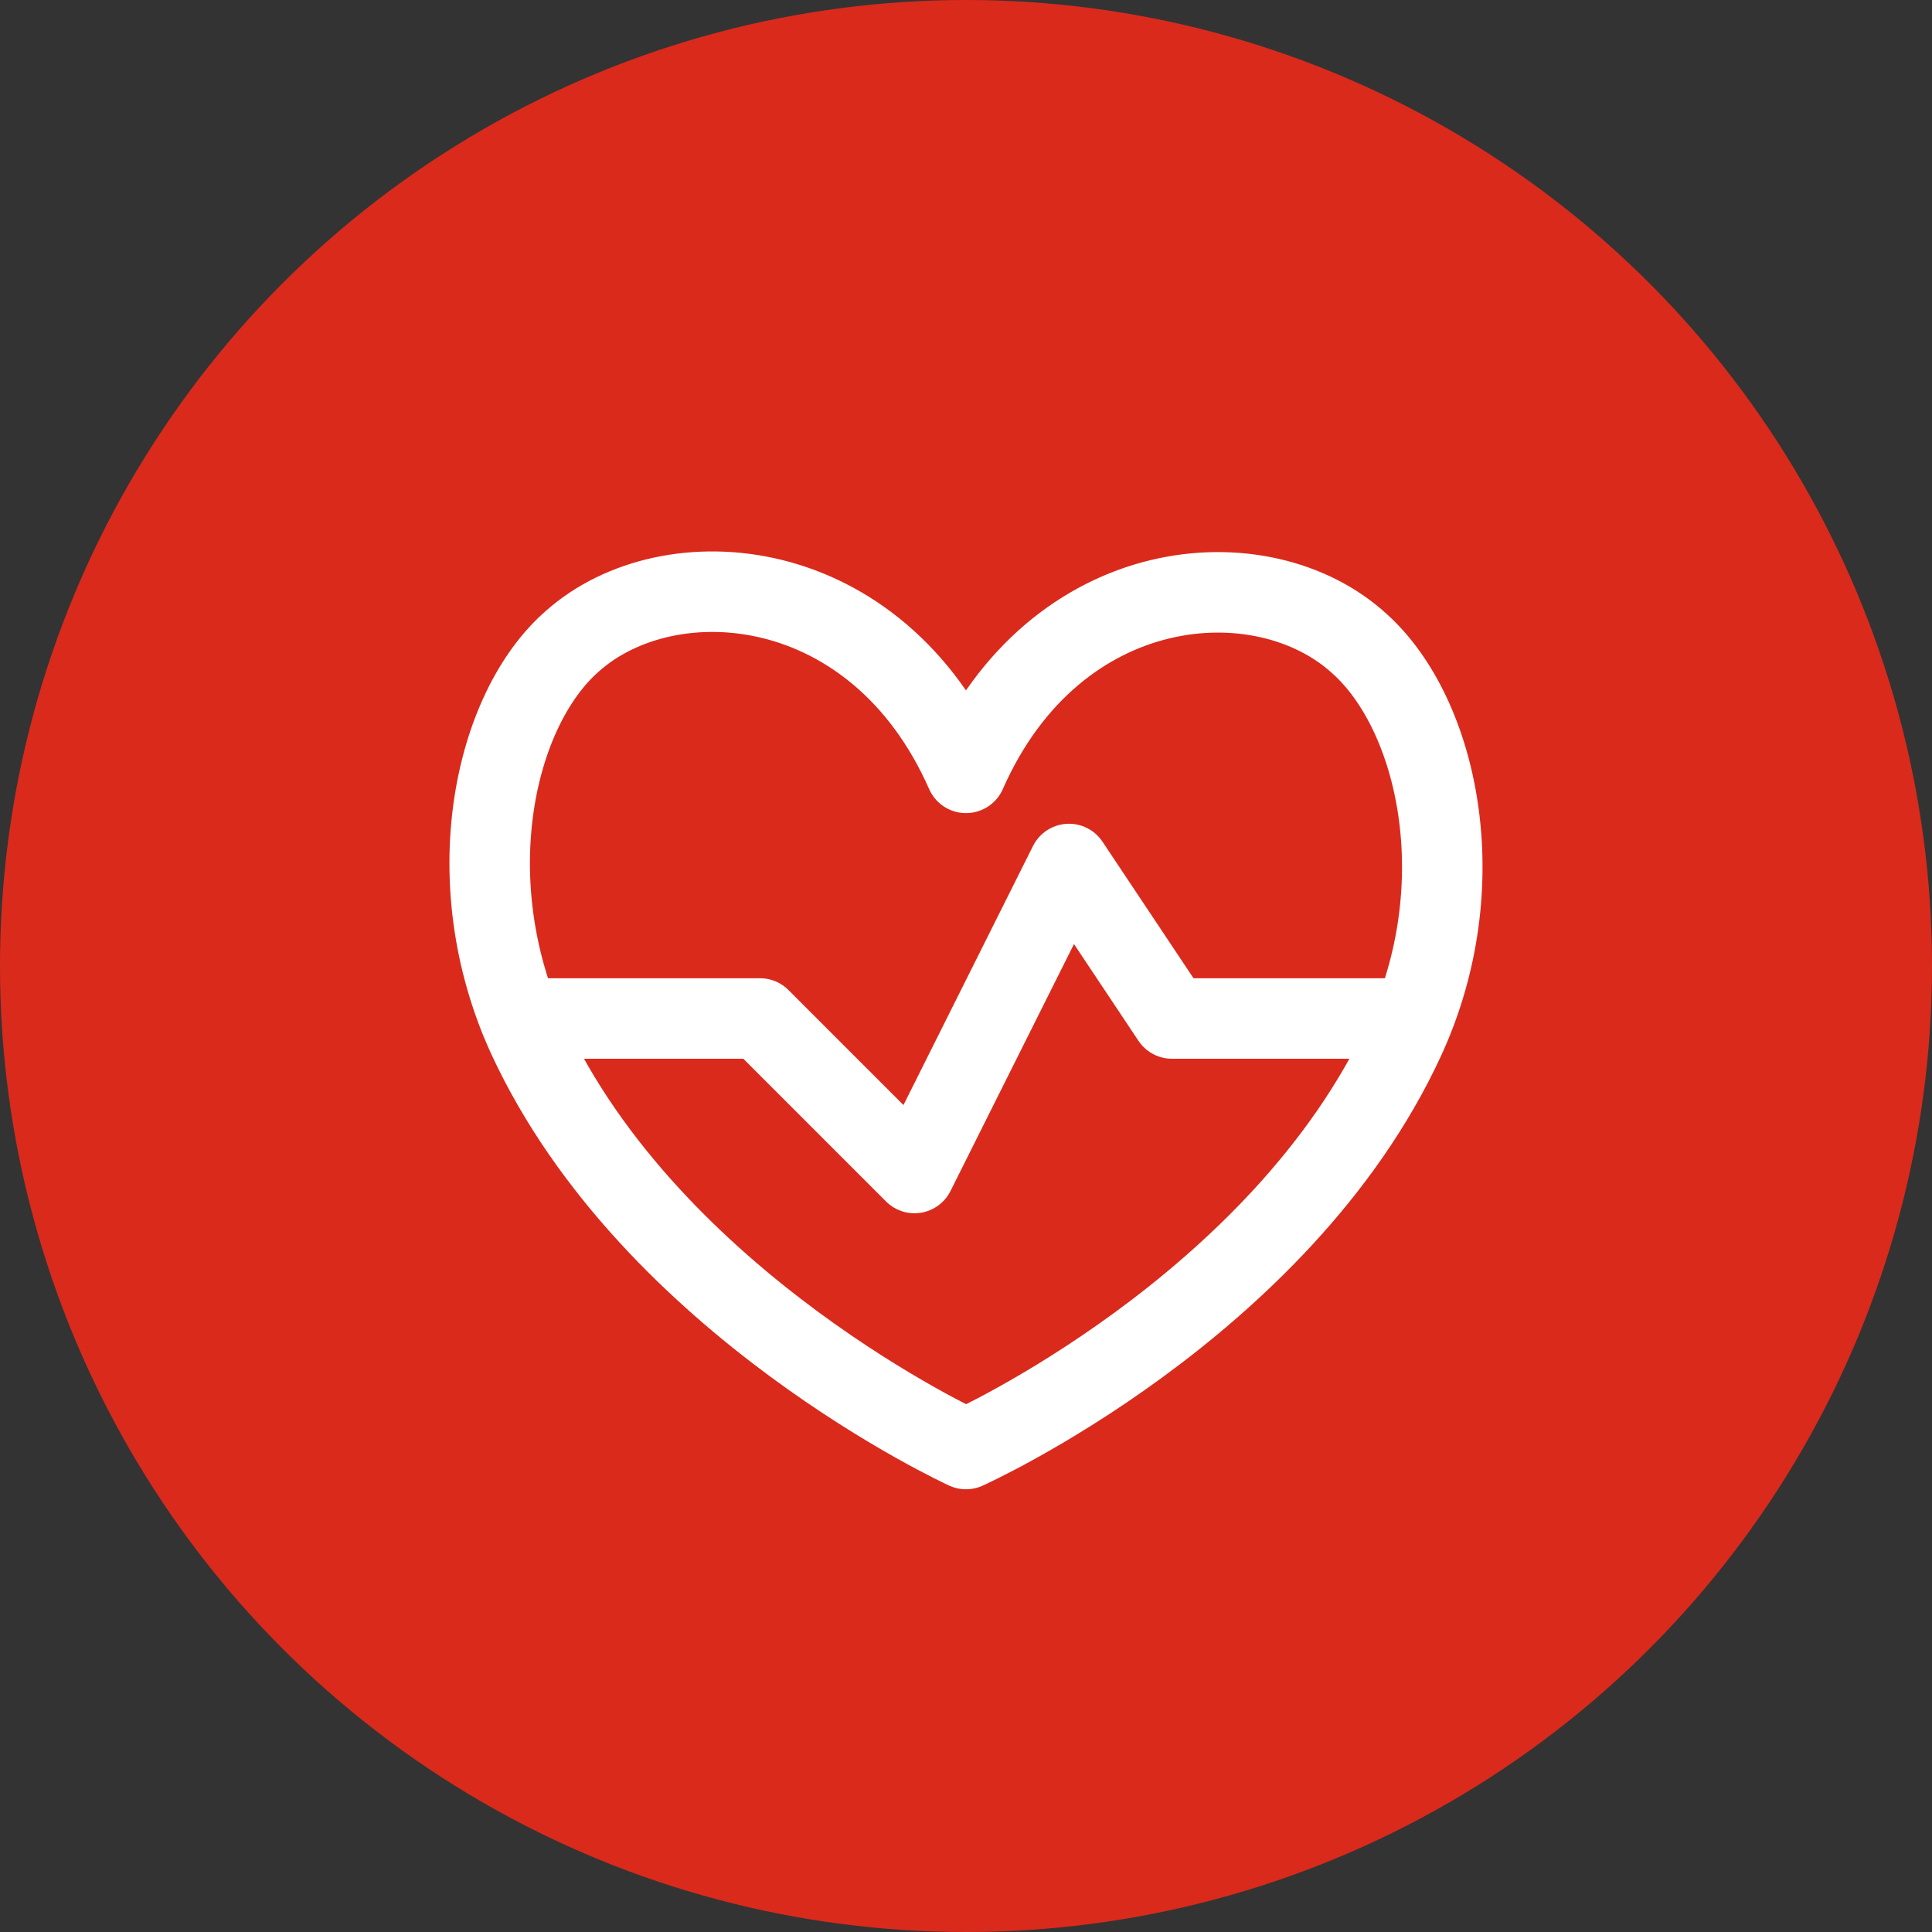 <svg width="100" height="100" viewBox="0 0 100 100" fill="none" xmlns="http://www.w3.org/2000/svg">
<rect x="0" y="0" width="100" height="100" fill="#333333" stroke="none"/>
<circle cx="50" cy="50" r="50" fill="#DA2A1C"/>
<path d="M49.999 40.003C45.388 29.554 34.646 28.728 29.635 33.179C25.556 36.724 23.611 45.6 27.316 53.677C33.739 67.564 49.999 75.001 49.999 75.001C49.999 75.001 66.258 67.697 72.682 53.81C76.387 45.813 74.441 36.964 70.363 33.312C65.352 28.728 54.61 29.554 49.999 40.003Z" stroke="white" stroke-width="4.167" stroke-linecap="round" stroke-linejoin="round"/>
<path d="M26.916 52.717H39.338L47.334 60.714L55.331 44.721L60.661 52.717H73.083" stroke="white" stroke-width="4.167" stroke-linecap="round" stroke-linejoin="round"/>
</svg>
